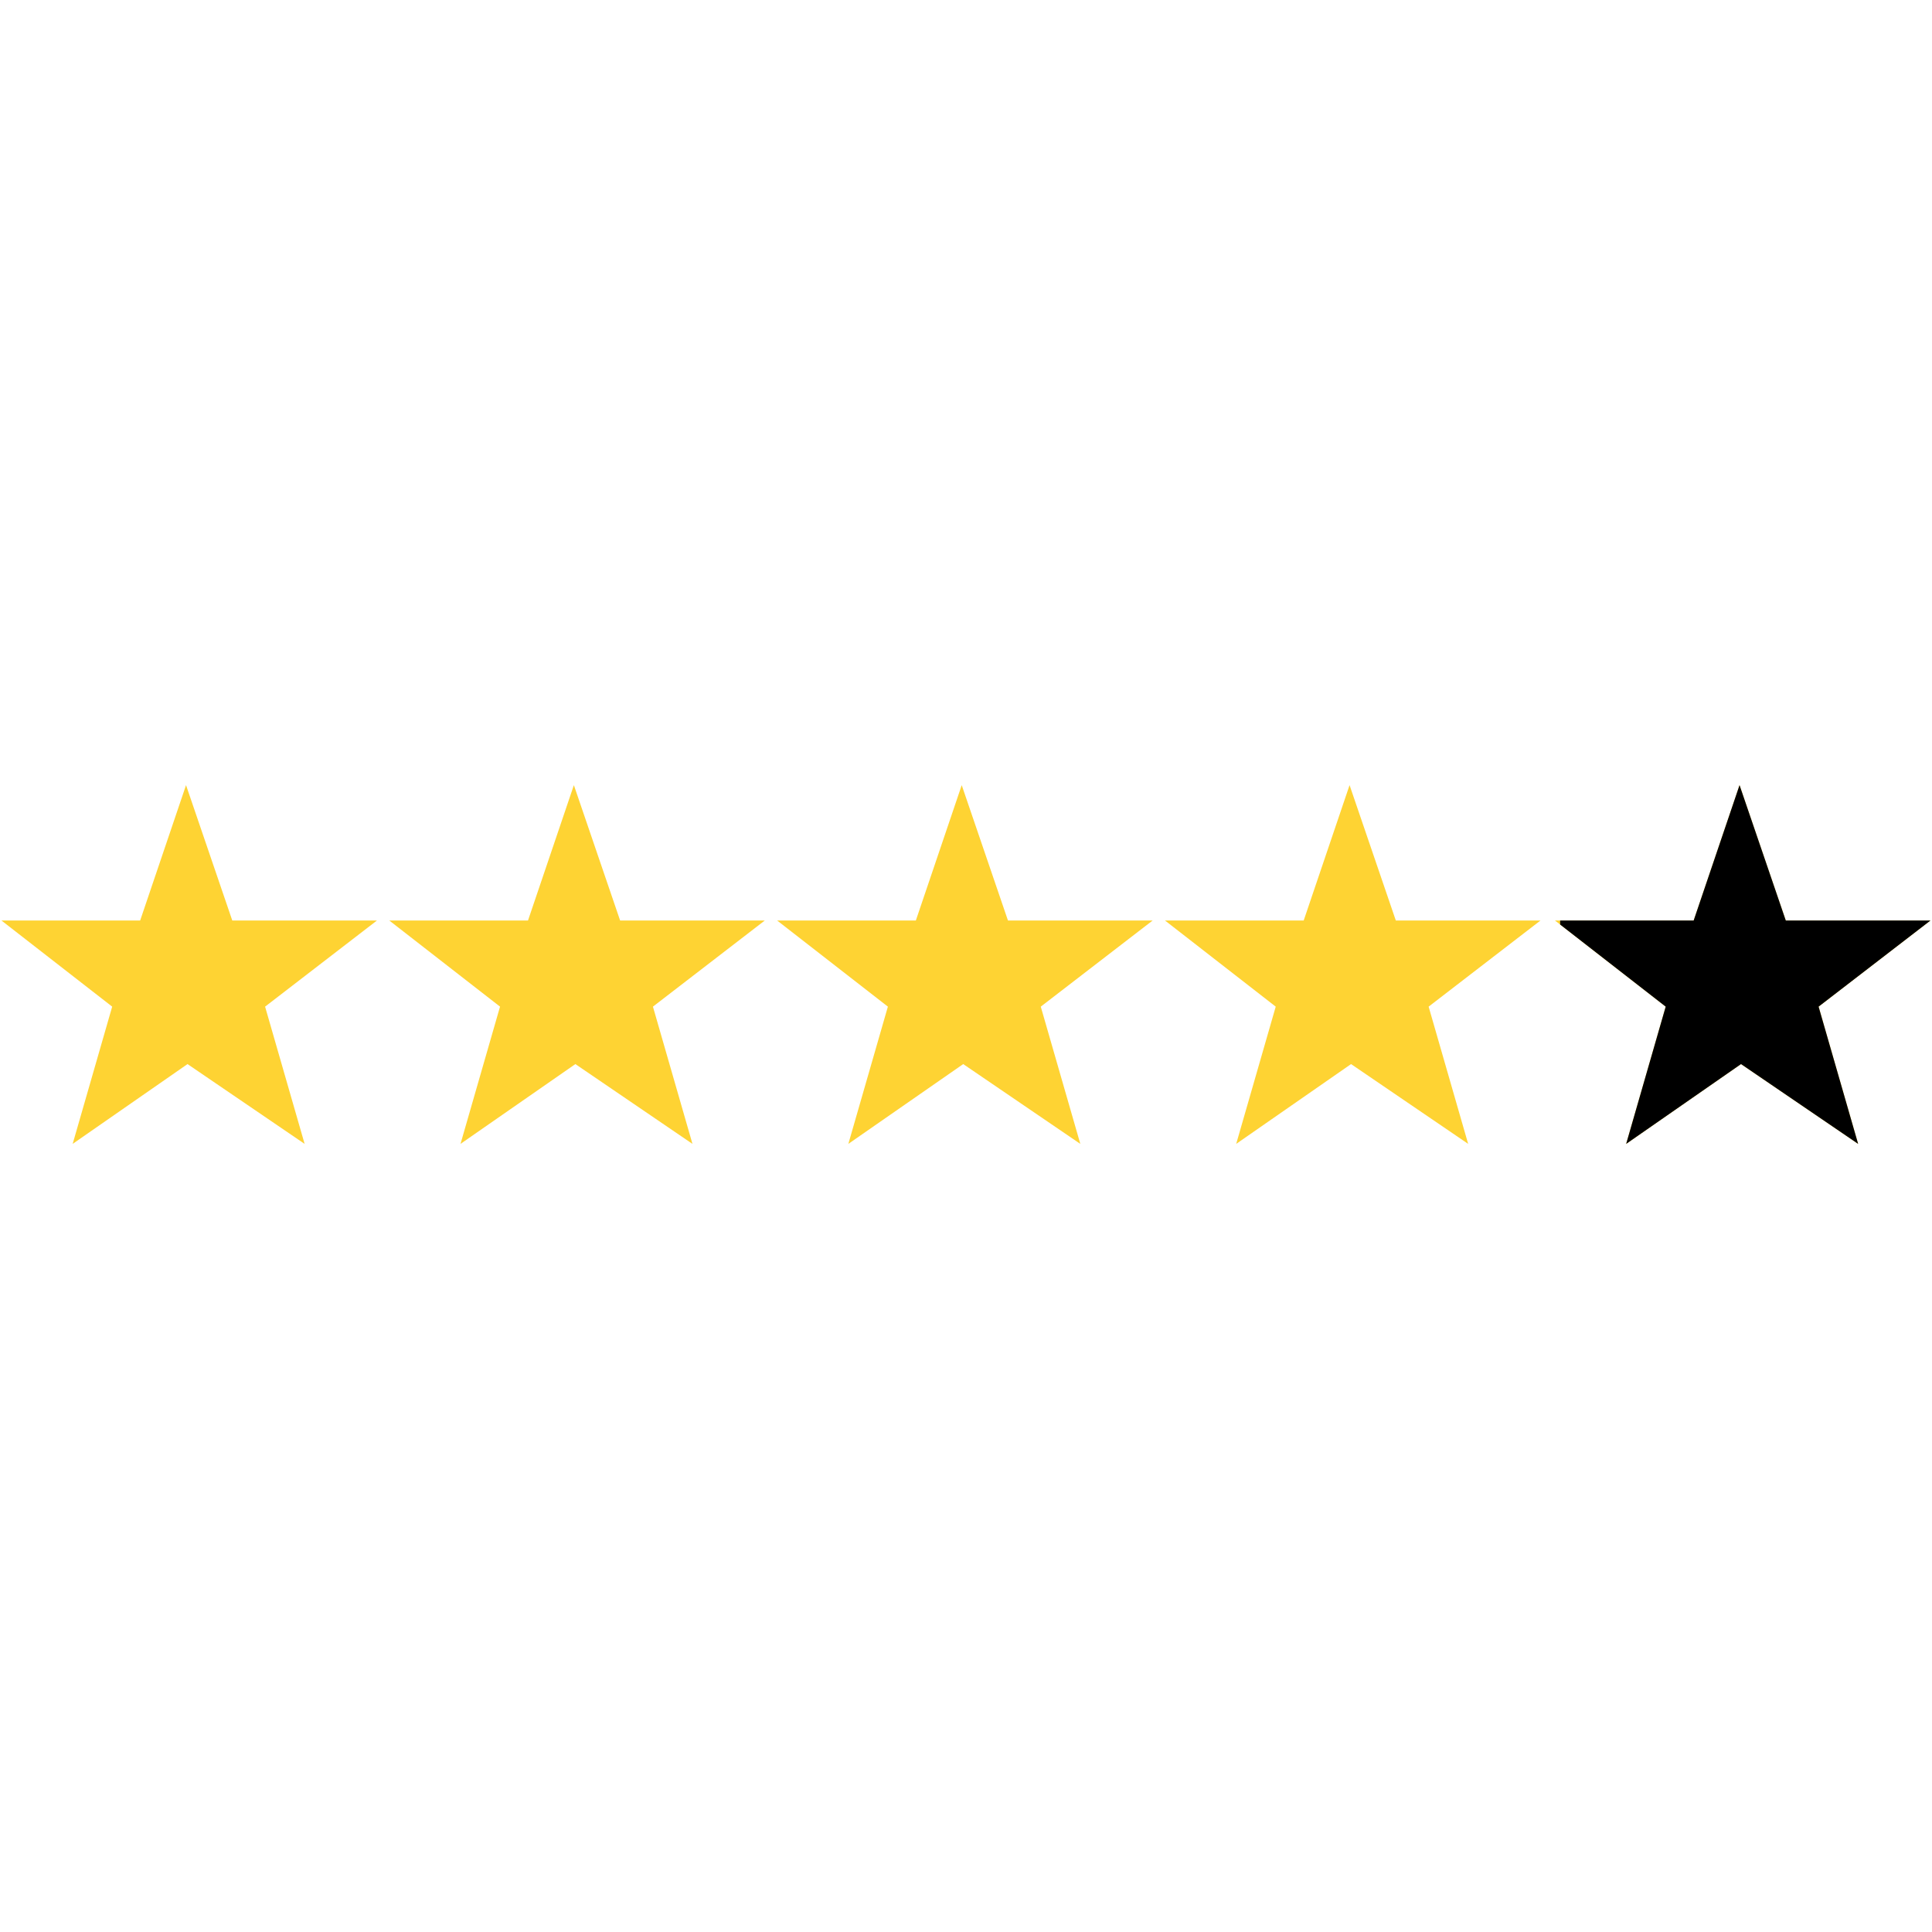 <svg xmlns="http://www.w3.org/2000/svg" xmlns:xlink="http://www.w3.org/1999/xlink" width="900" zoomAndPan="magnify" viewBox="0 0 675 675" height="900" preserveAspectRatio="xMidYMid meet" version="1.0"><defs><clipPath id="f585268084"><path d="M 543 274 L 674.5 274 L 674.5 400 L 543 400 Z M 543 274 " clip-rule="nonzero"/></clipPath><clipPath id="f3159ec2a7"><path d="M 0.5 274 L 132 274 L 132 400 L 0.5 400 Z M 0.5 274 " clip-rule="nonzero"/></clipPath><clipPath id="59330b1c3b"><path d="M 545.082 274 L 674.5 274 L 674.5 400 L 545.082 400 Z M 545.082 274 " clip-rule="nonzero"/></clipPath></defs><path fill="#fed333" d="M 455.484 321.602 L 407.016 321.602 L 445.711 351.699 L 431.902 399.648 L 472.031 371.766 L 512.945 399.648 L 499.133 351.699 L 538.219 321.602 L 487.668 321.602 L 471.512 274.309 Z M 455.484 321.602 " fill-opacity="1" fill-rule="nonzero"/><g clip-path="url(#f585268084)"><path fill="#fed333" d="M 591.73 321.602 L 543.262 321.602 L 581.961 351.699 L 568.148 399.648 L 608.277 371.766 L 649.191 399.648 L 635.379 351.699 L 674.469 321.602 L 623.914 321.602 L 607.758 274.309 Z M 591.73 321.602 " fill-opacity="1" fill-rule="nonzero"/></g><path fill="#fed333" d="M 319.98 321.602 L 271.512 321.602 L 310.207 351.699 L 296.395 399.648 L 336.527 371.766 L 377.438 399.648 L 363.625 351.699 L 402.715 321.602 L 352.16 321.602 L 336.004 274.309 Z M 319.98 321.602 " fill-opacity="1" fill-rule="nonzero"/><path fill="#fed333" d="M 184.473 321.602 L 136.004 321.602 L 174.699 351.699 L 160.891 399.648 L 201.02 371.766 L 241.934 399.648 L 228.121 351.699 L 267.207 321.602 L 216.656 321.602 L 200.5 274.309 Z M 184.473 321.602 " fill-opacity="1" fill-rule="nonzero"/><g clip-path="url(#f3159ec2a7)"><path fill="#fed333" d="M 48.969 321.602 L 0.5 321.602 L 39.195 351.699 L 25.387 399.648 L 65.516 371.766 L 106.43 399.648 L 92.617 351.699 L 131.703 321.602 L 81.152 321.602 L 64.996 274.309 Z M 48.969 321.602 " fill-opacity="1" fill-rule="nonzero"/></g><g clip-path="url(#59330b1c3b)"><path fill="#000000" d="M 591.73 321.602 L 543.262 321.602 L 581.961 351.699 L 568.148 399.648 L 608.277 371.766 L 649.191 399.648 L 635.379 351.699 L 674.469 321.602 L 623.914 321.602 L 607.758 274.309 Z M 591.73 321.602 " fill-opacity="1" fill-rule="nonzero"/></g></svg>